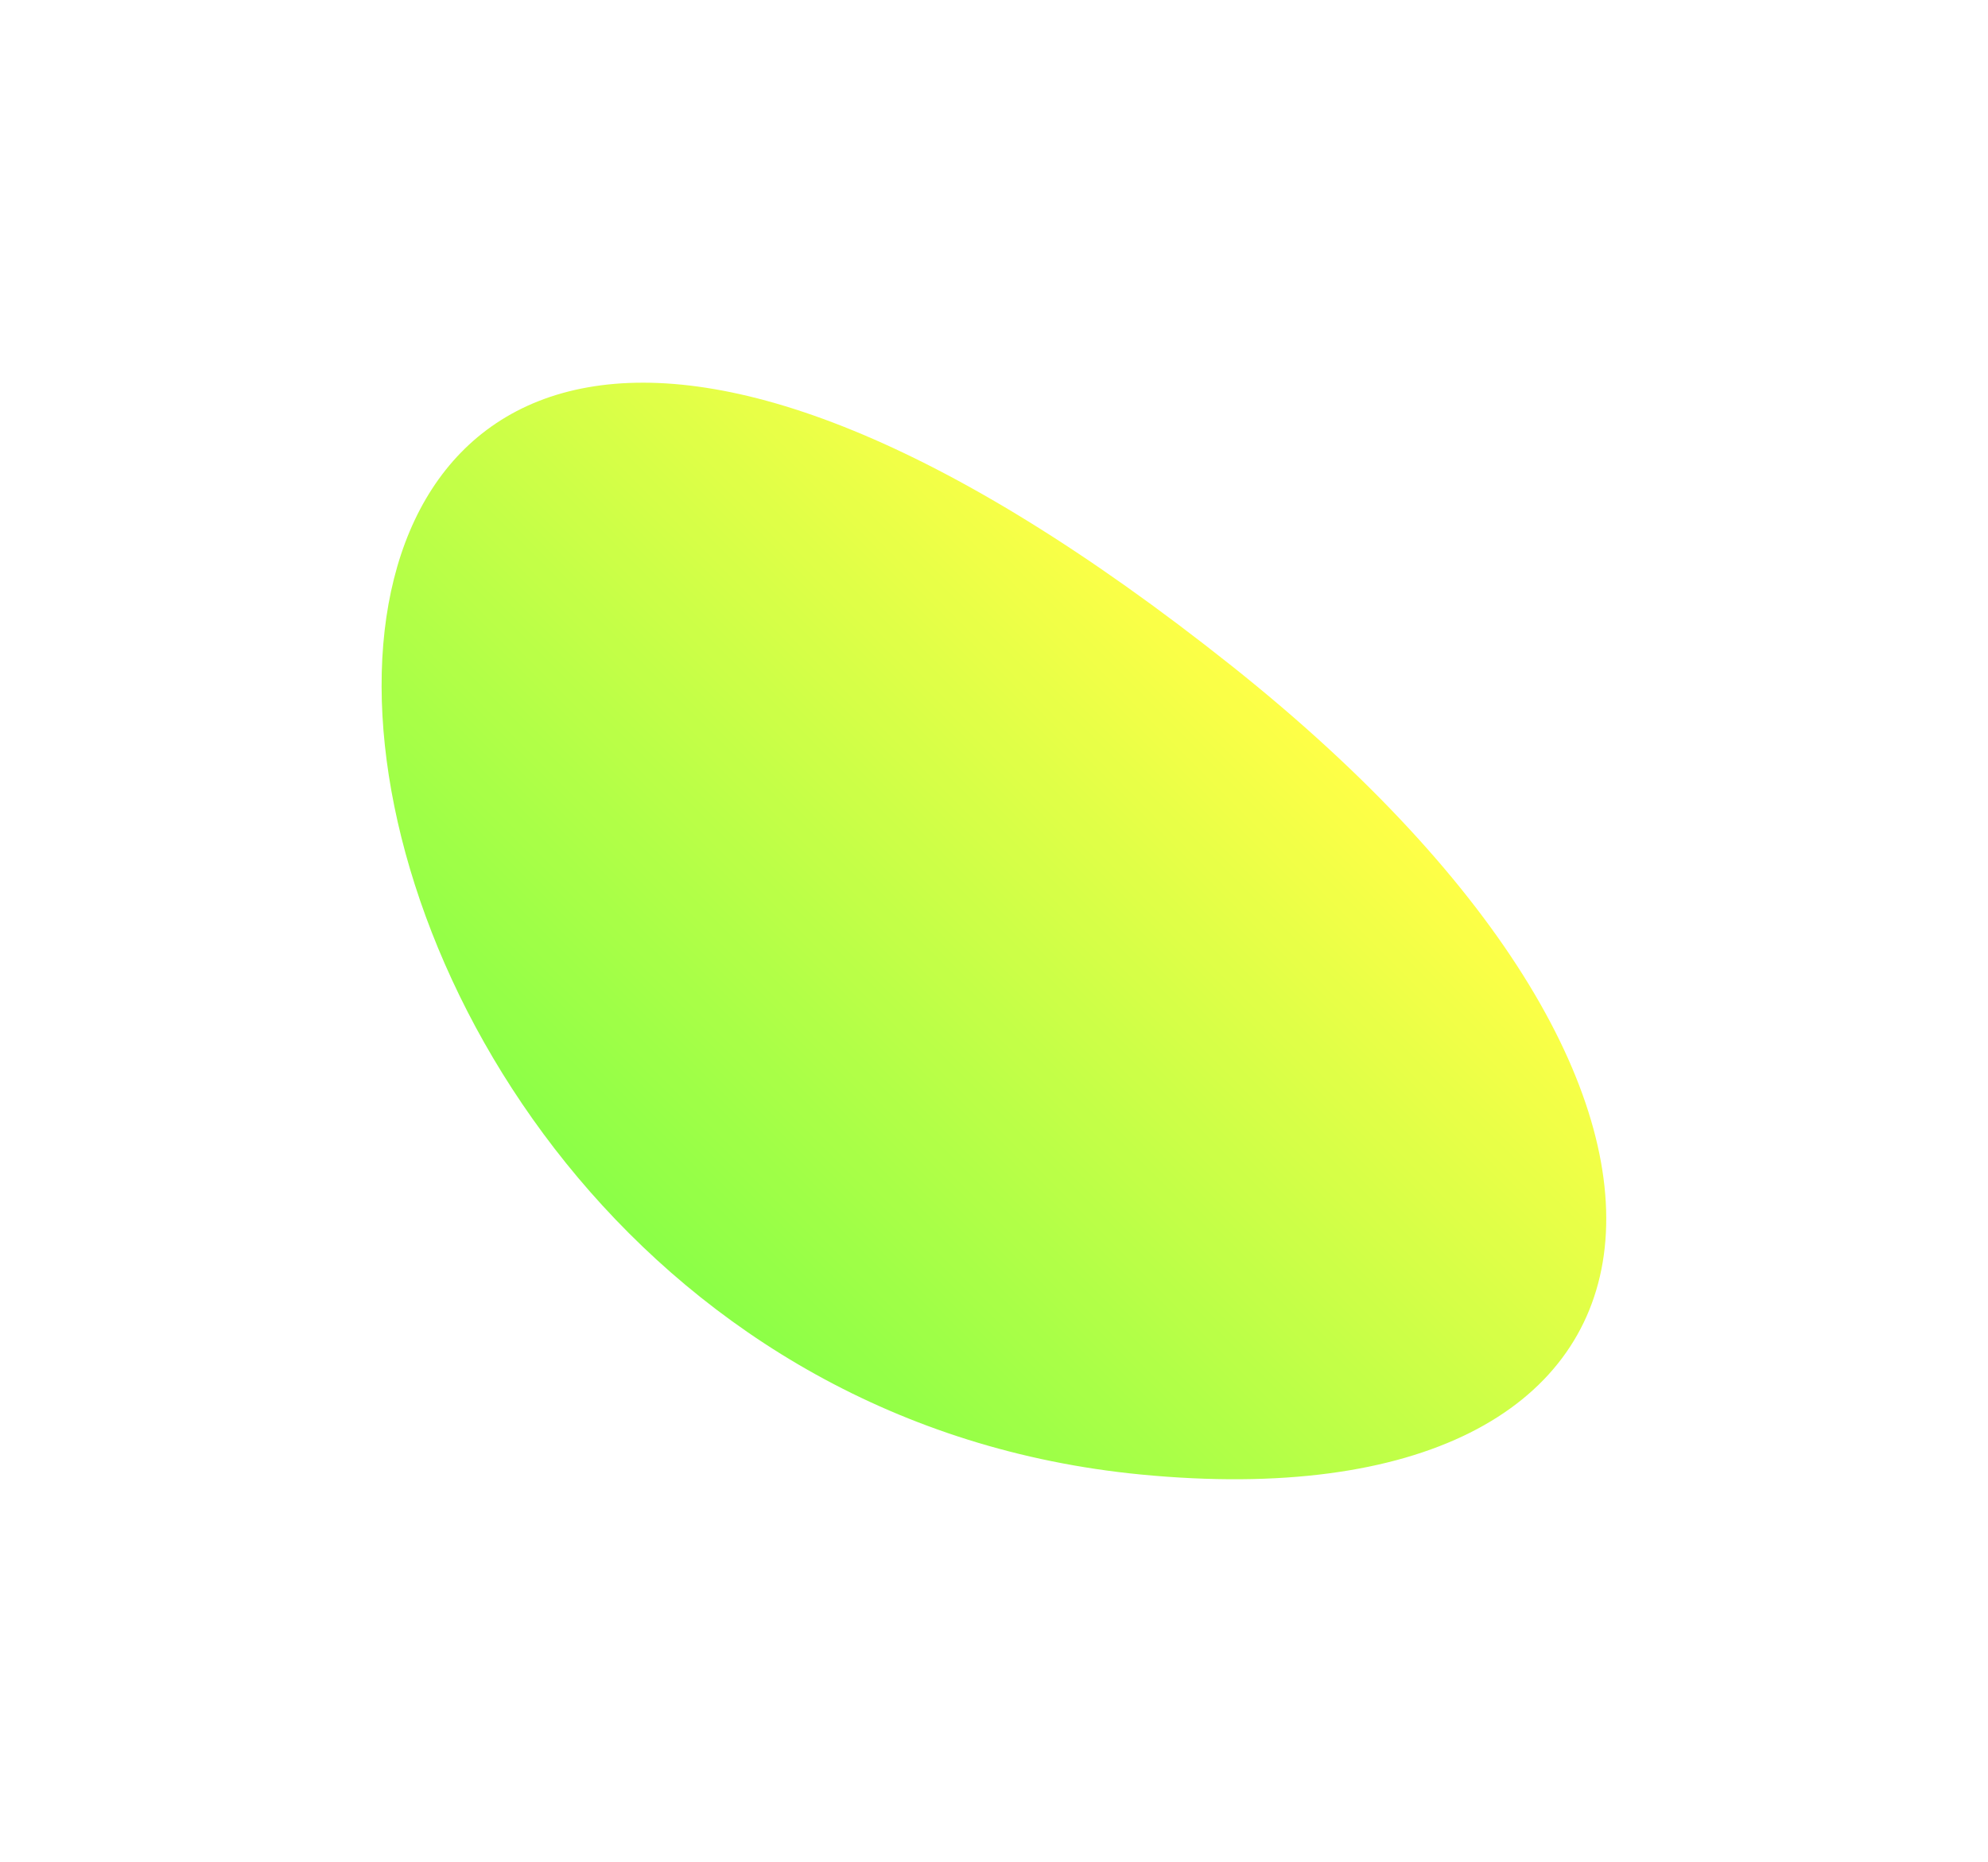 <?xml version="1.0" encoding="UTF-8"?> <svg xmlns="http://www.w3.org/2000/svg" width="1042" height="976" viewBox="0 0 1042 976" fill="none"> <g opacity="0.9" filter="url(#filter0_f_62_85)"> <path d="M645.672 349.164C934.294 578.786 892.854 801.573 597.983 773.01C84.868 723.306 33.943 -137.518 645.672 349.164Z" fill="url(#paint0_linear_62_85)"></path> </g> <defs> <filter id="filter0_f_62_85" x="0.01" y="0.624" width="1041.9" height="974.867" filterUnits="userSpaceOnUse" color-interpolation-filters="sRGB"> <feFlood flood-opacity="0" result="BackgroundImageFix"></feFlood> <feBlend mode="normal" in="SourceGraphic" in2="BackgroundImageFix" result="shape"></feBlend> <feGaussianBlur stdDeviation="100" result="effect1_foregroundBlur_62_85"></feGaussianBlur> </filter> <linearGradient id="paint0_linear_62_85" x1="918.642" y1="613.795" x2="607.795" y2="924.642" gradientUnits="userSpaceOnUse"> <stop stop-color="#FFFF33"></stop> <stop offset="1" stop-color="#7EFF33"></stop> </linearGradient> </defs> </svg> 